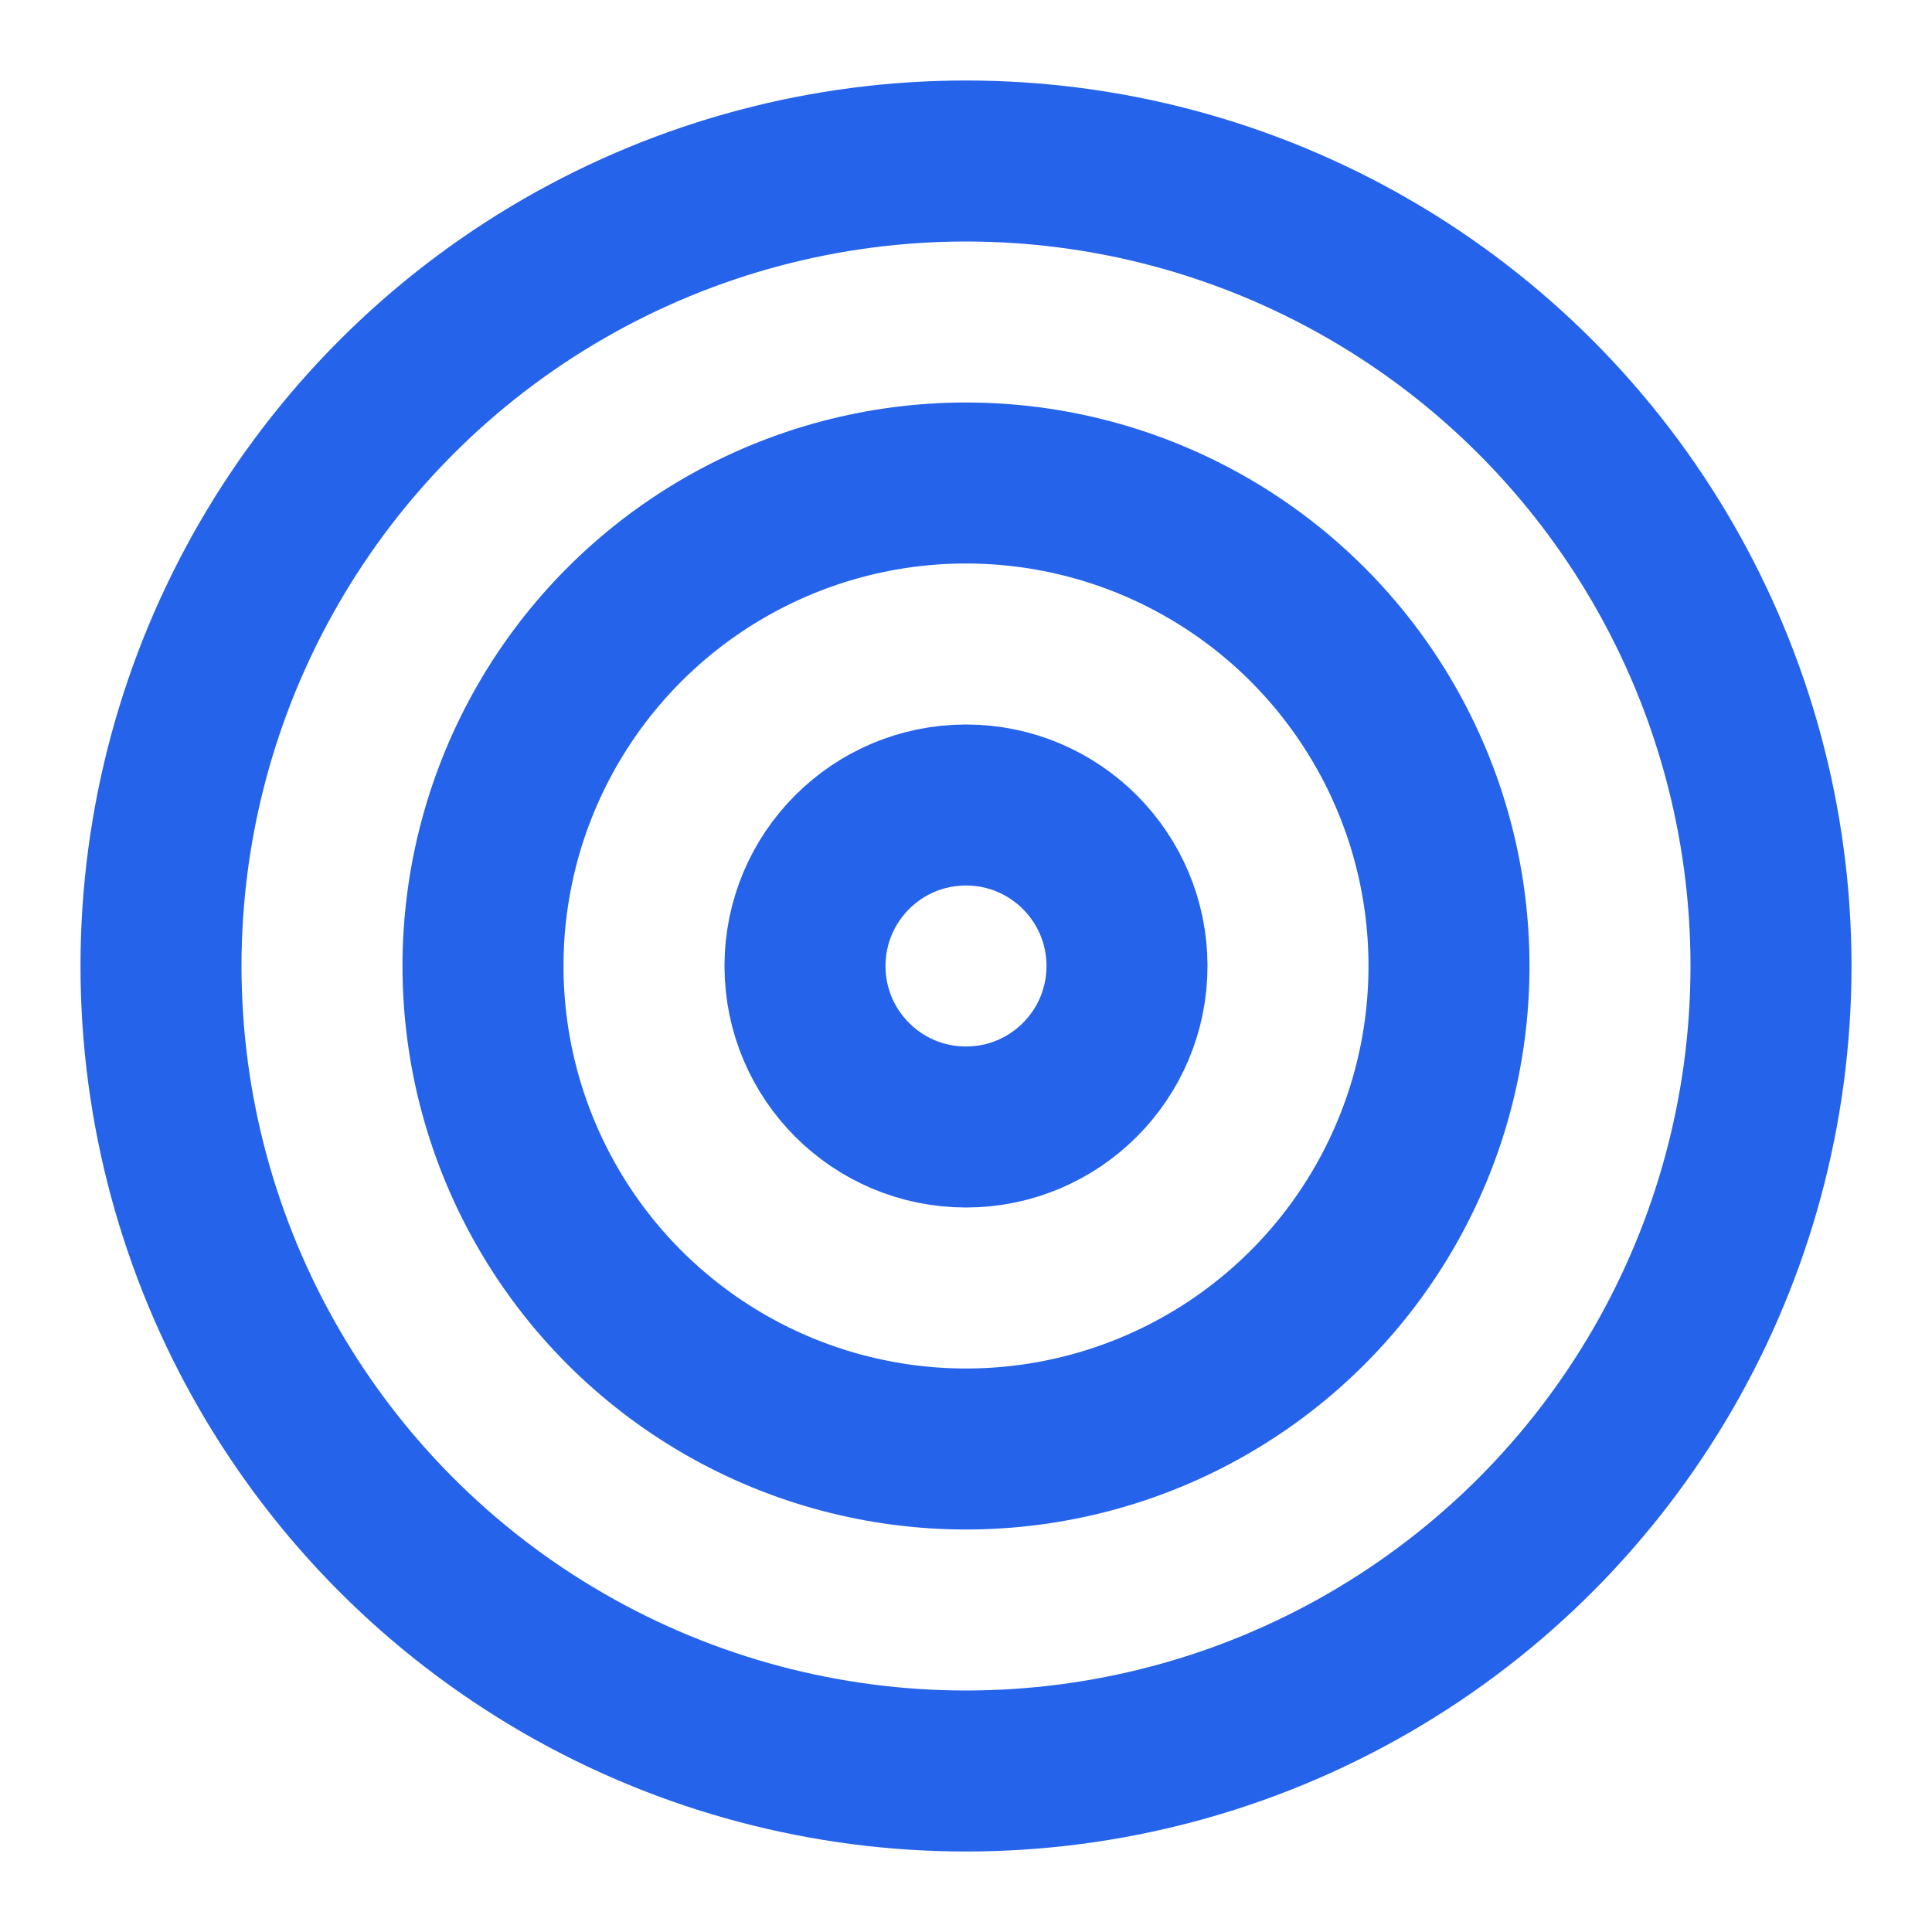 <svg class="lucide lucide-target mx-auto w-12 h-12 text-teal-500 mb-4" data-lucide="target" stroke-linejoin="round" stroke-linecap="round" stroke-width="2" stroke="#2563eb" fill="none" viewBox="0 0 24 24" height="24" width="24" xmlns="http://www.w3.org/2000/svg"><circle r="10" cy="12" cx="12"></circle><circle r="6" cy="12" cx="12"></circle><circle r="2" cy="12" cx="12"></circle></svg>
